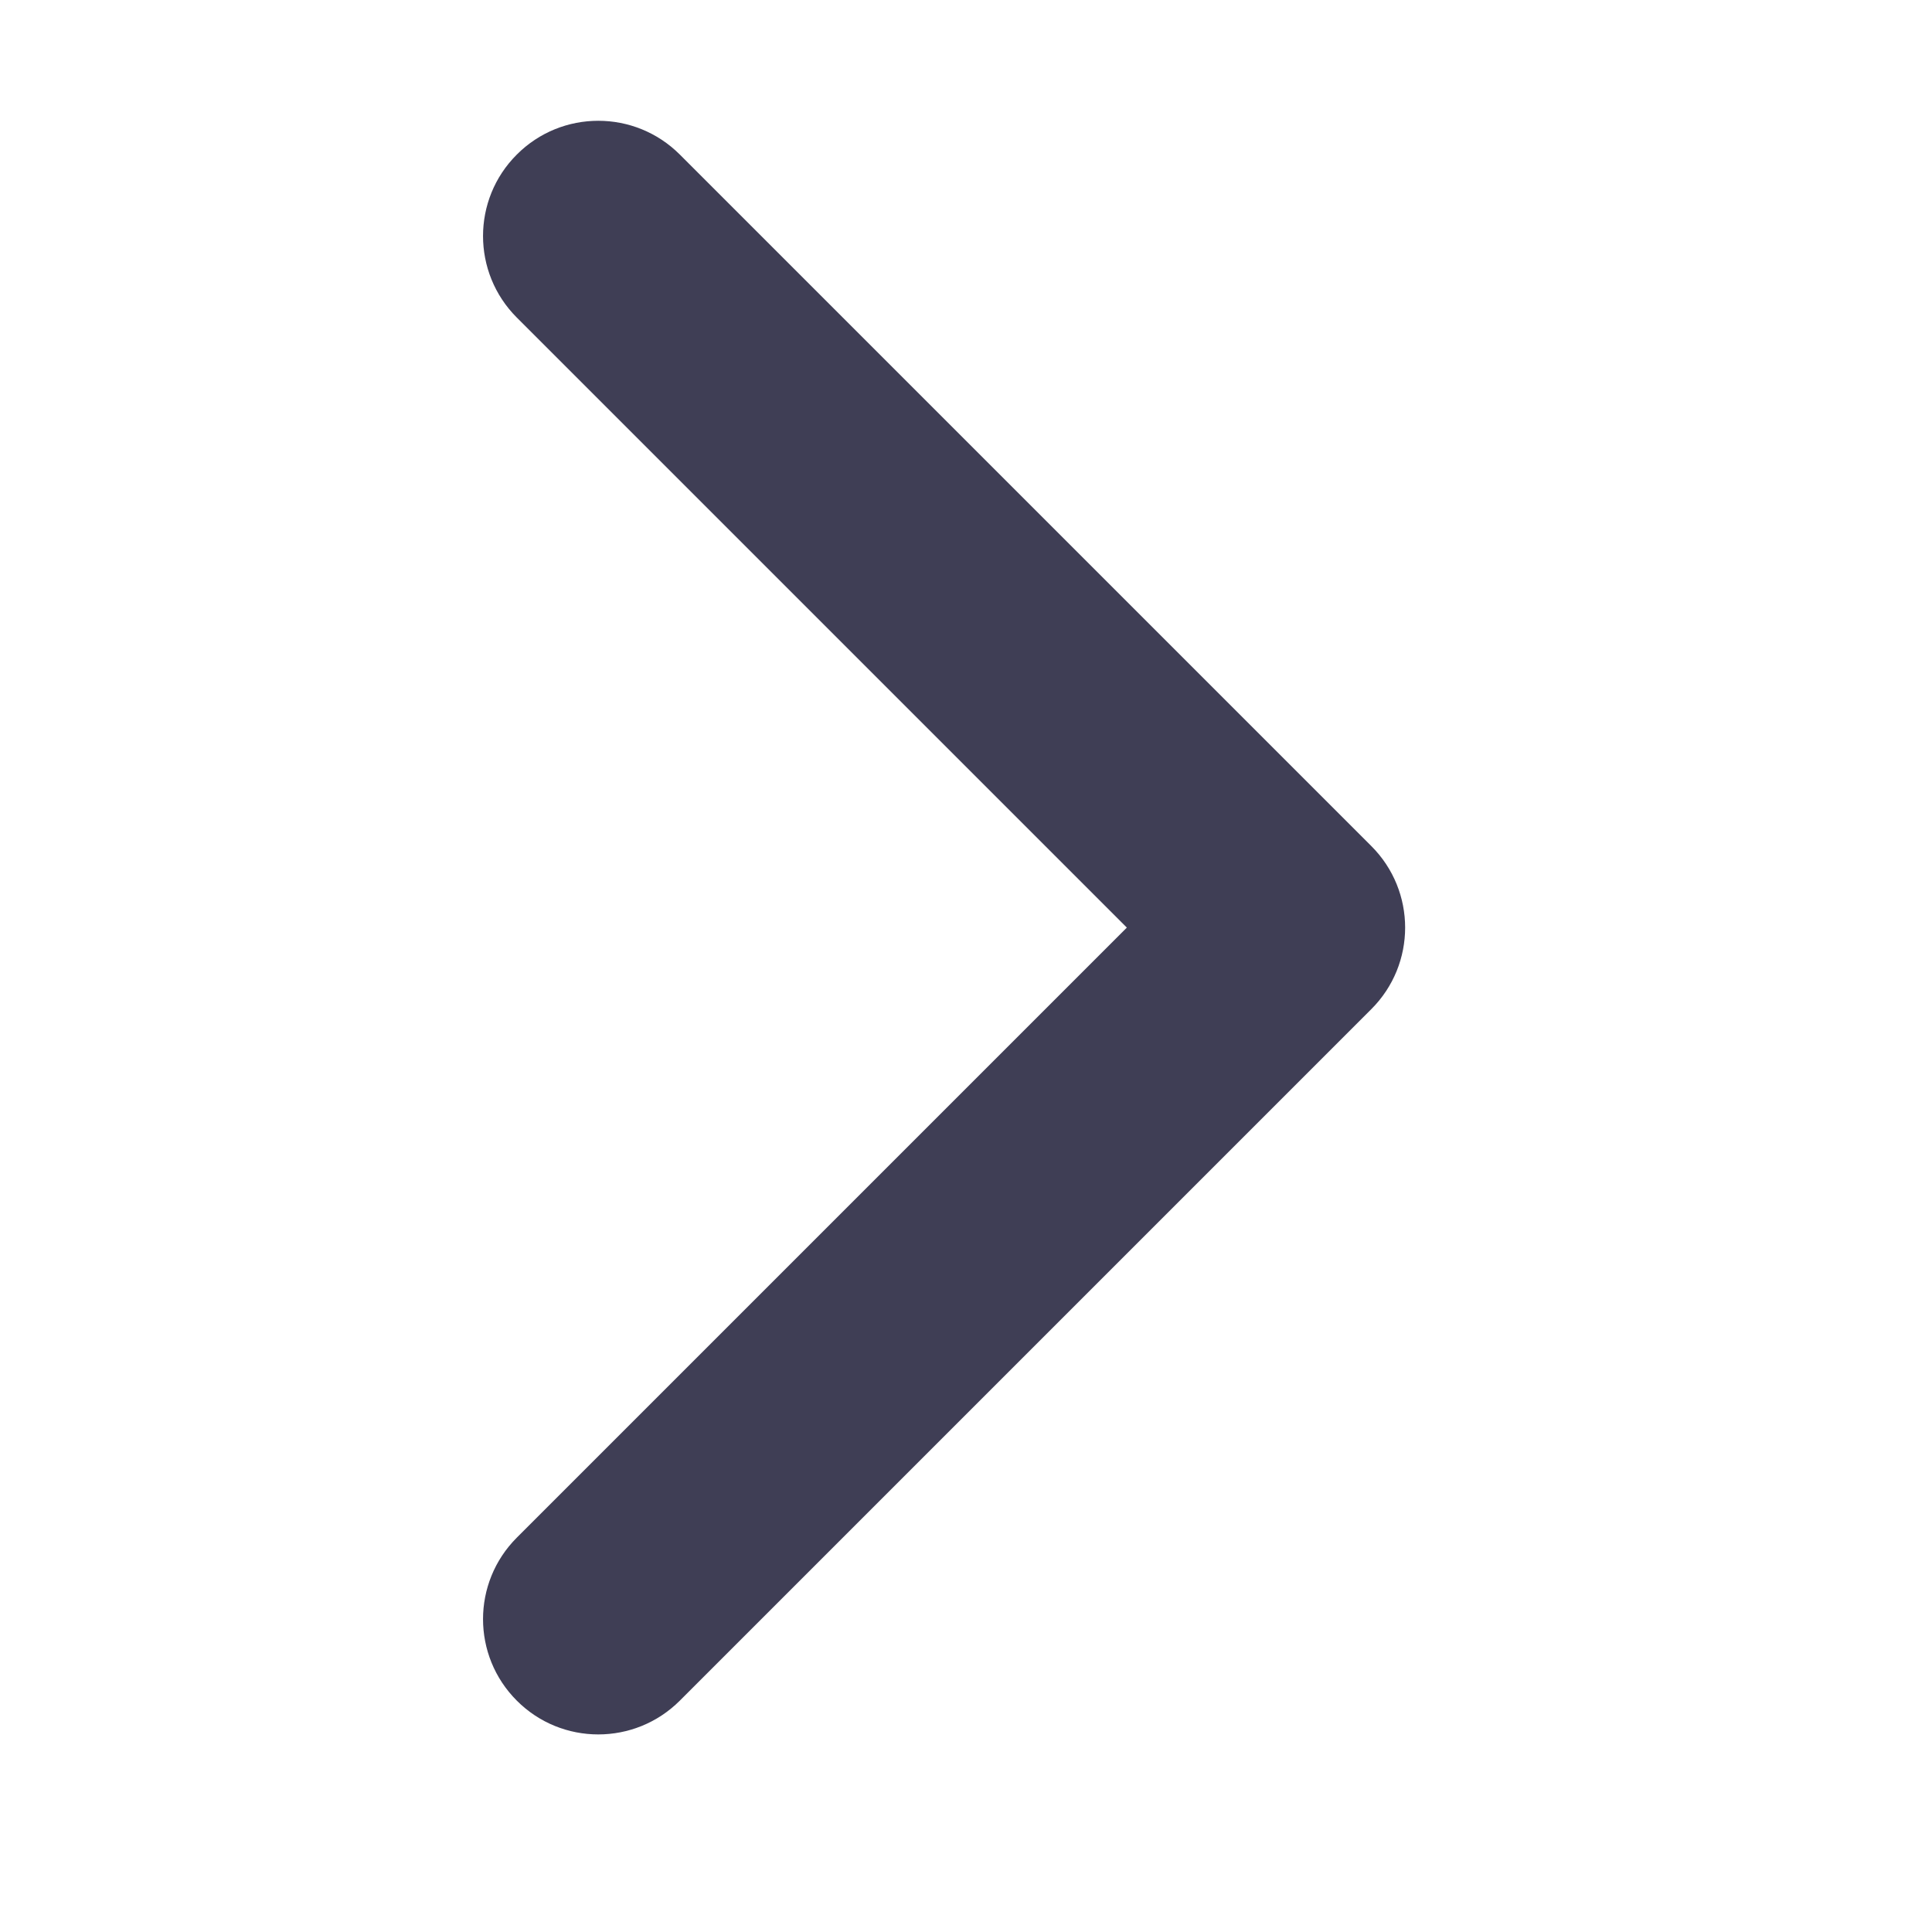 <svg width="16" height="16" viewBox="0 0 16 16" fill="none" xmlns="http://www.w3.org/2000/svg">
<path fill-rule="evenodd" clip-rule="evenodd" d="M5.63 1.28C5.257 0.907 4.652 0.907 4.28 1.28C3.907 1.652 3.907 2.257 4.28 2.63L9.332 7.682L4.28 12.734C3.907 13.107 3.907 13.711 4.28 14.084C4.652 14.457 5.257 14.457 5.63 14.084L11.357 8.357C11.73 7.984 11.73 7.38 11.357 7.007L5.63 1.28Z" fill="#3F3E55"/>
</svg>
